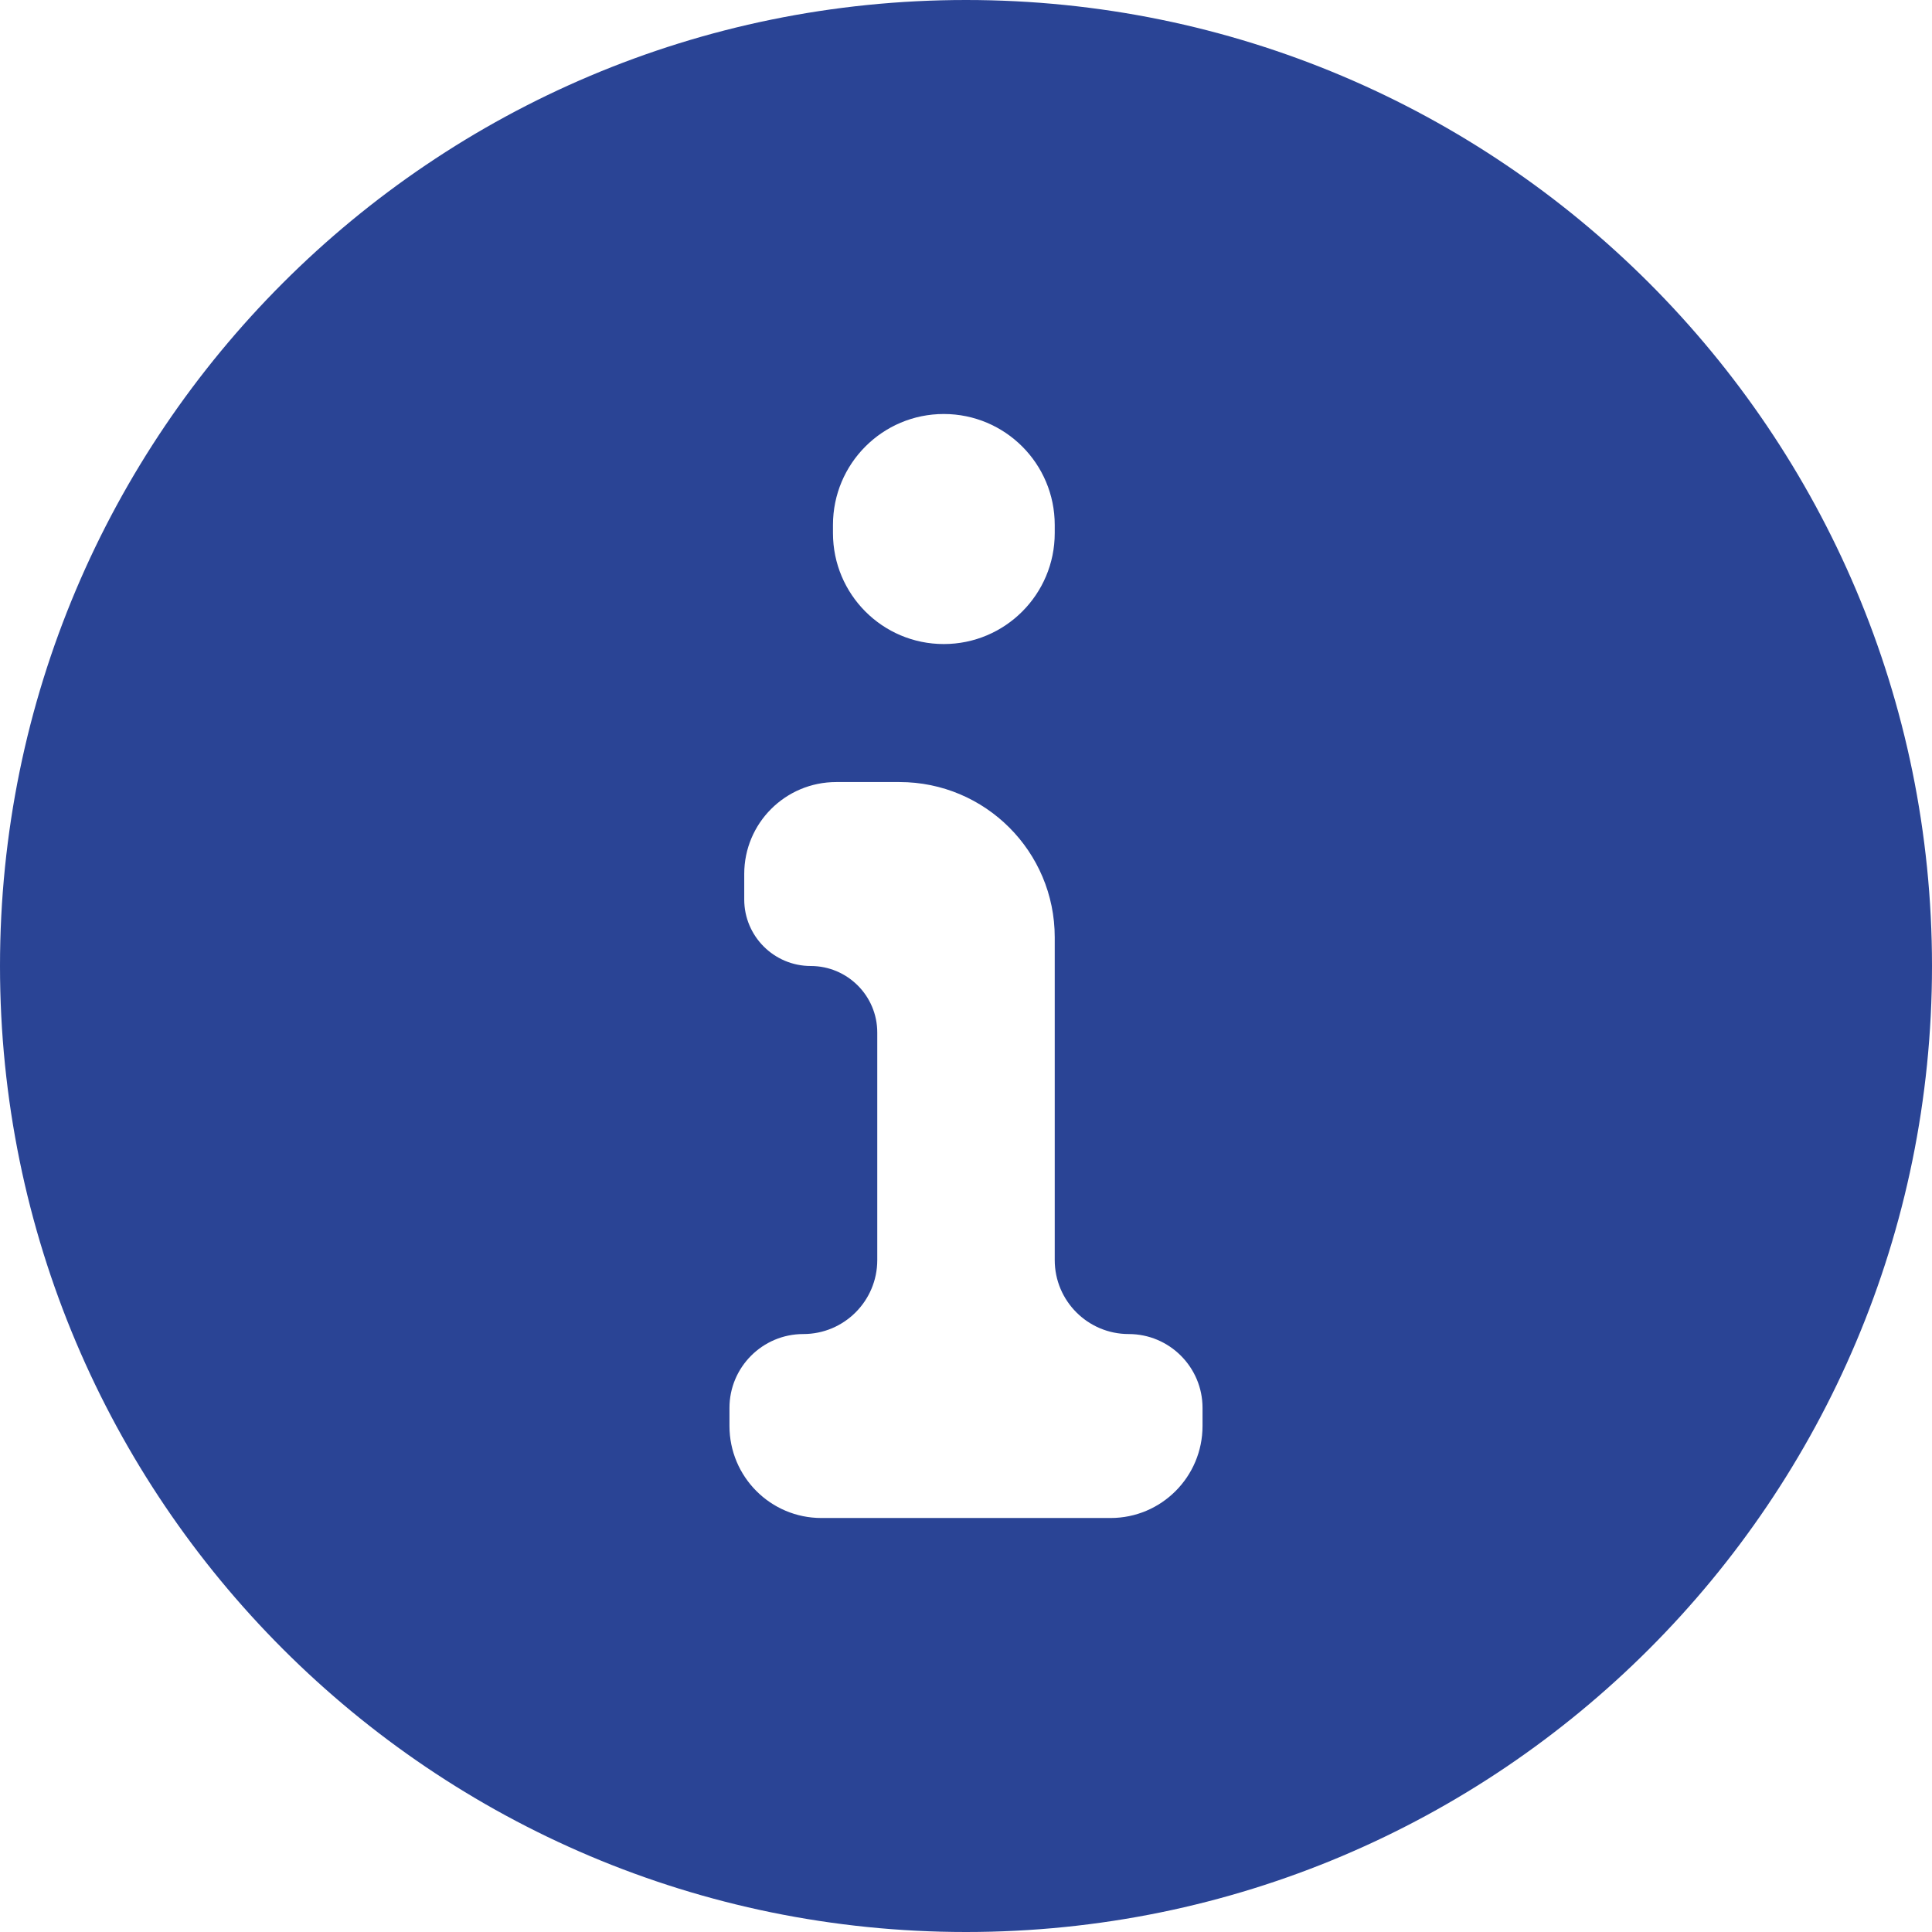 <svg width="14" height="14" viewBox="0 0 14 14" fill="none" xmlns="http://www.w3.org/2000/svg">
<path fill-rule="evenodd" clip-rule="evenodd" d="M7 14C10.866 14 14 10.866 14 7C14 3.134 10.866 0 7 0C3.134 0 0 3.134 0 7C0 10.866 3.134 14 7 14ZM6.06 5.667C5.691 5.667 5.393 5.965 5.393 6.333V6.518C5.393 6.784 5.609 7 5.875 7C6.141 7 6.357 7.216 6.357 7.482V9.131C6.357 9.427 6.117 9.667 5.821 9.667C5.526 9.667 5.286 9.907 5.286 10.202V10.333C5.286 10.701 5.584 11 5.952 11H8.048C8.416 11 8.714 10.701 8.714 10.333V10.202C8.714 9.907 8.474 9.667 8.179 9.667C7.883 9.667 7.643 9.427 7.643 9.131V6.792C7.643 6.17 7.139 5.667 6.518 5.667H6.06ZM6.839 3C6.395 3 6.036 3.36 6.036 3.804V3.863C6.036 4.307 6.395 4.667 6.839 4.667C7.283 4.667 7.643 4.307 7.643 3.863V3.804C7.643 3.36 7.283 3 6.839 3Z" fill="#2A4495"/>
</svg>
